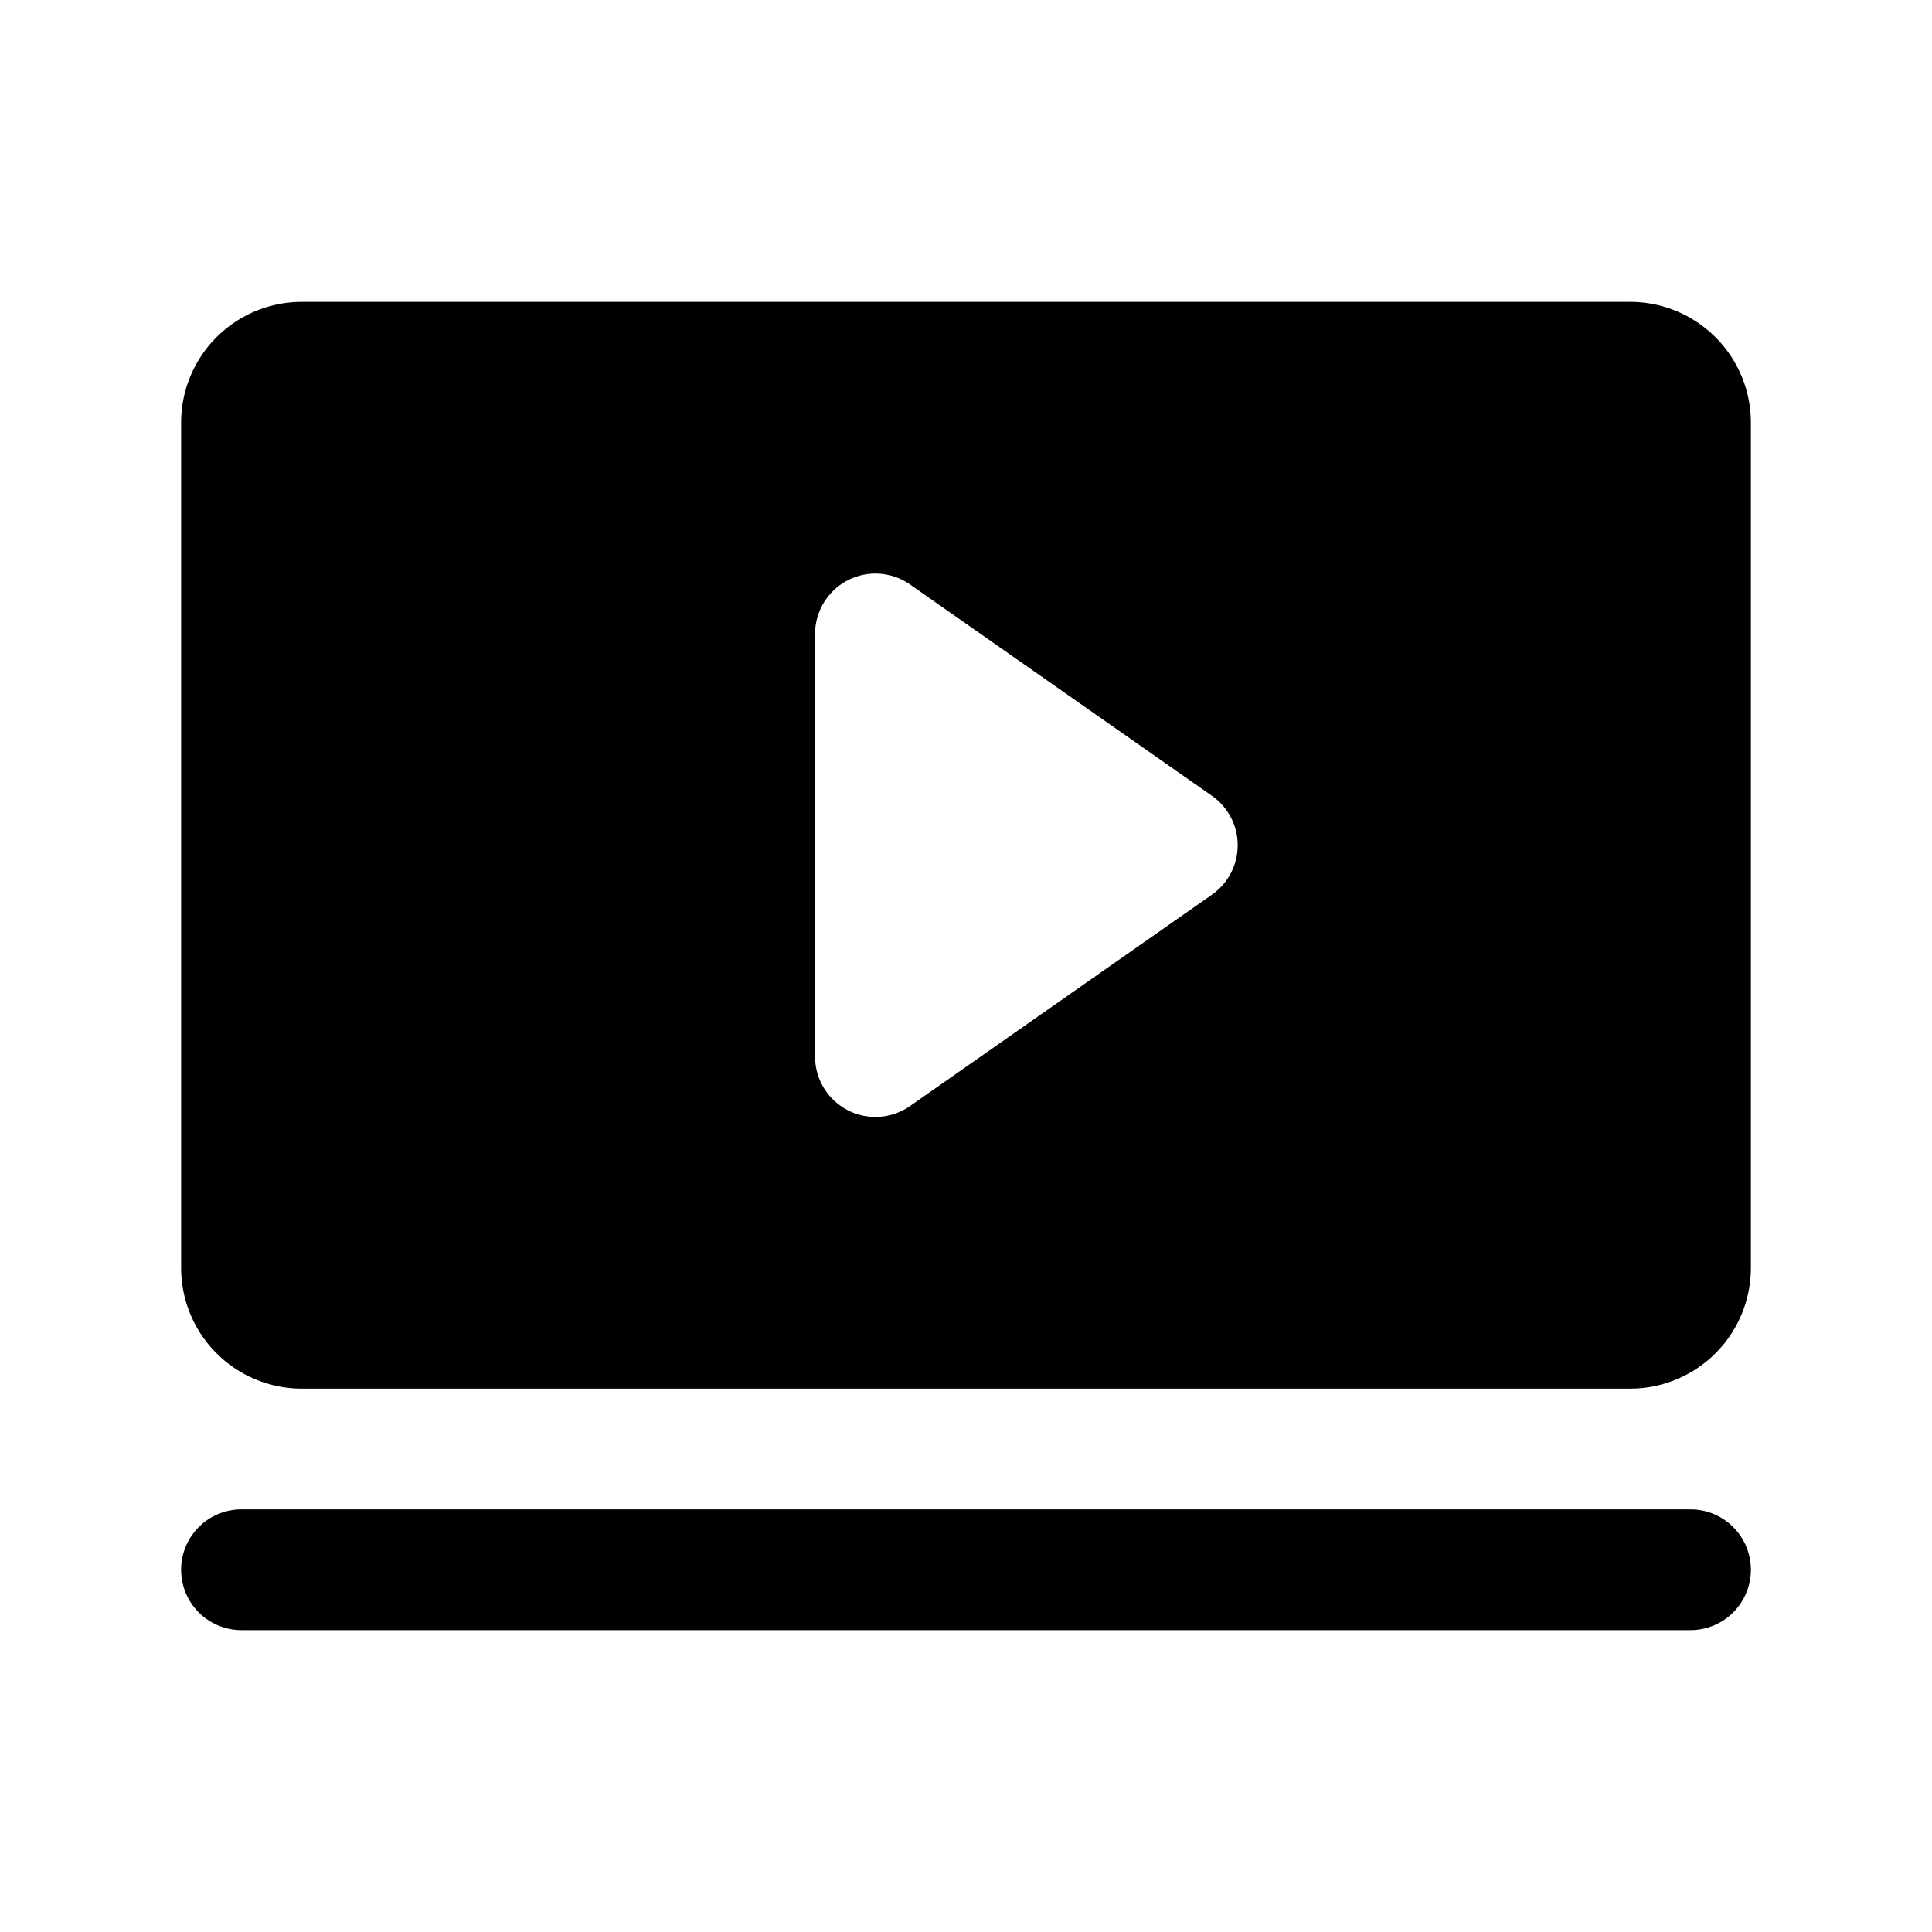 <svg xmlns="http://www.w3.org/2000/svg" width="24" height="24" viewBox="0 0 256 256"><path fill="black" d="M232 208a8 8 0 0 1-8 8H32a8 8 0 0 1 0-16h192a8 8 0 0 1 8 8m0-152v112a16 16 0 0 1-16 16H40a16 16 0 0 1-16-16V56a16 16 0 0 1 16-16h176a16 16 0 0 1 16 16m-68 56a8 8 0 0 0-3.41-6.55l-40-28A8 8 0 0 0 108 84v56a8 8 0 0 0 12.59 6.55l40-28A8 8 0 0 0 164 112"/></svg>